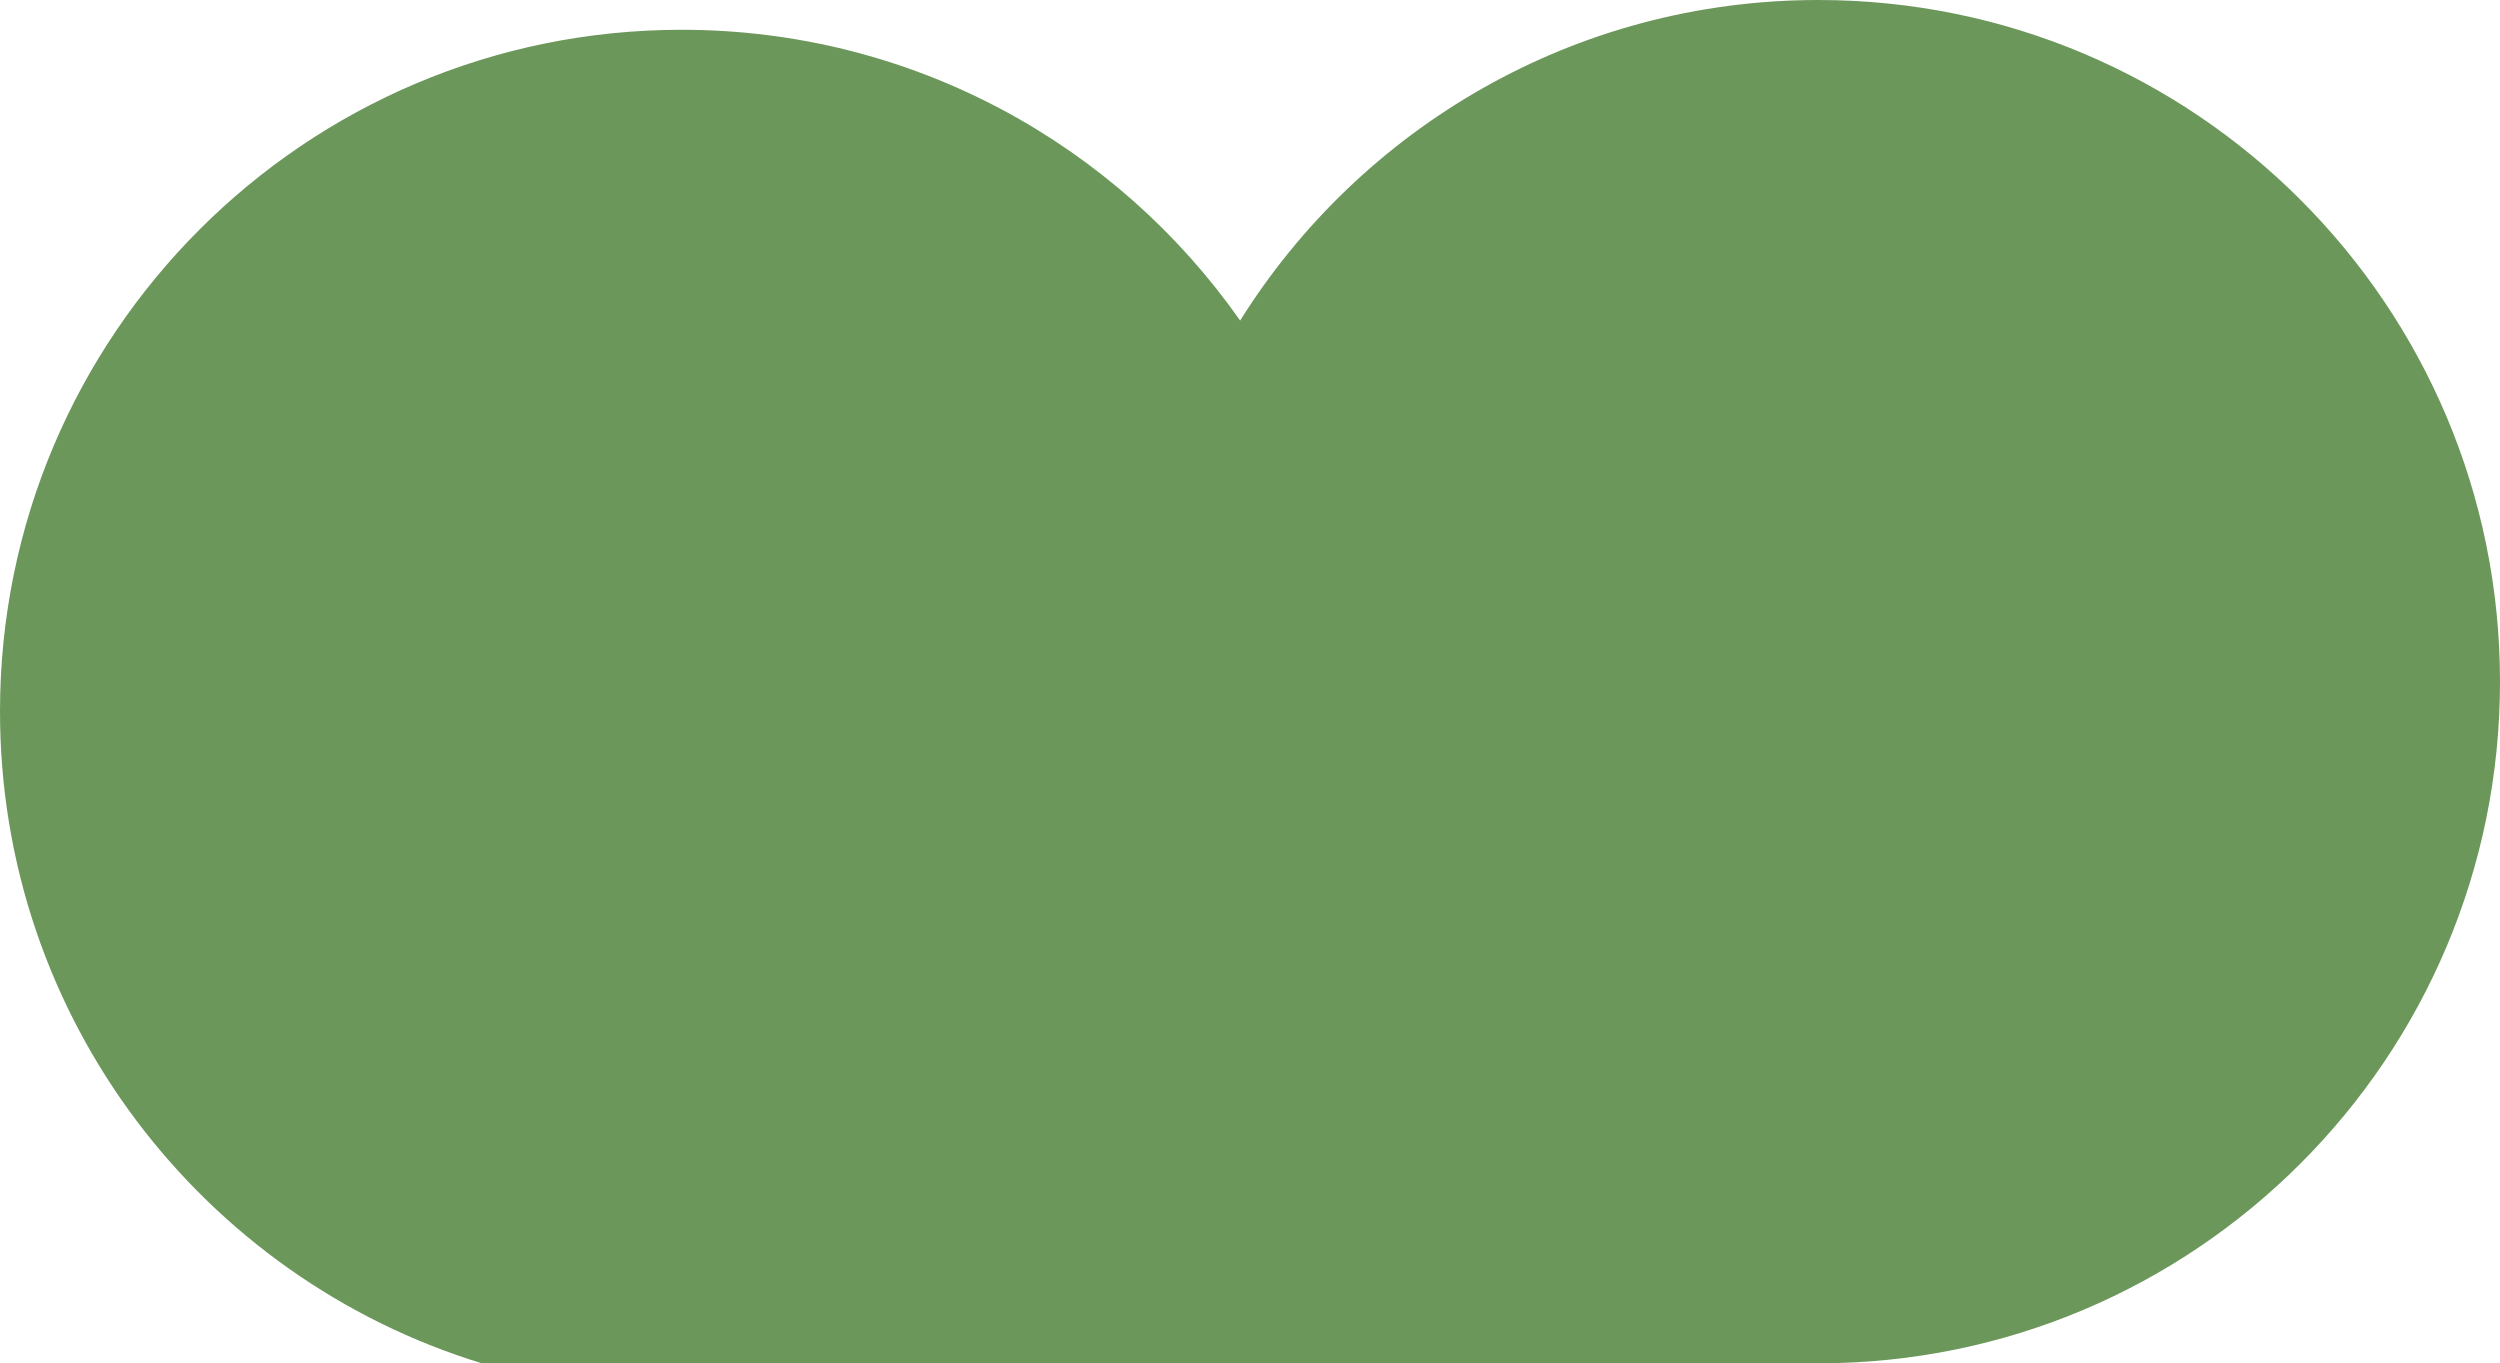 <svg viewBox="0 0 1111.809 606.3" xmlns="http://www.w3.org/2000/svg"><path d="m808.659 0c-108.439 0-203.562 56.949-257.141 142.558-54.826-78.19-145.621-129.317-248.368-129.317-167.425 0-303.15 135.725-303.15 303.15 0 136.51 90.235 251.934 214.308 289.91h594.351c167.425 0 303.15-135.725 303.15-303.15s-135.725-303.151-303.15-303.151z" fill="#6c975b"/></svg>